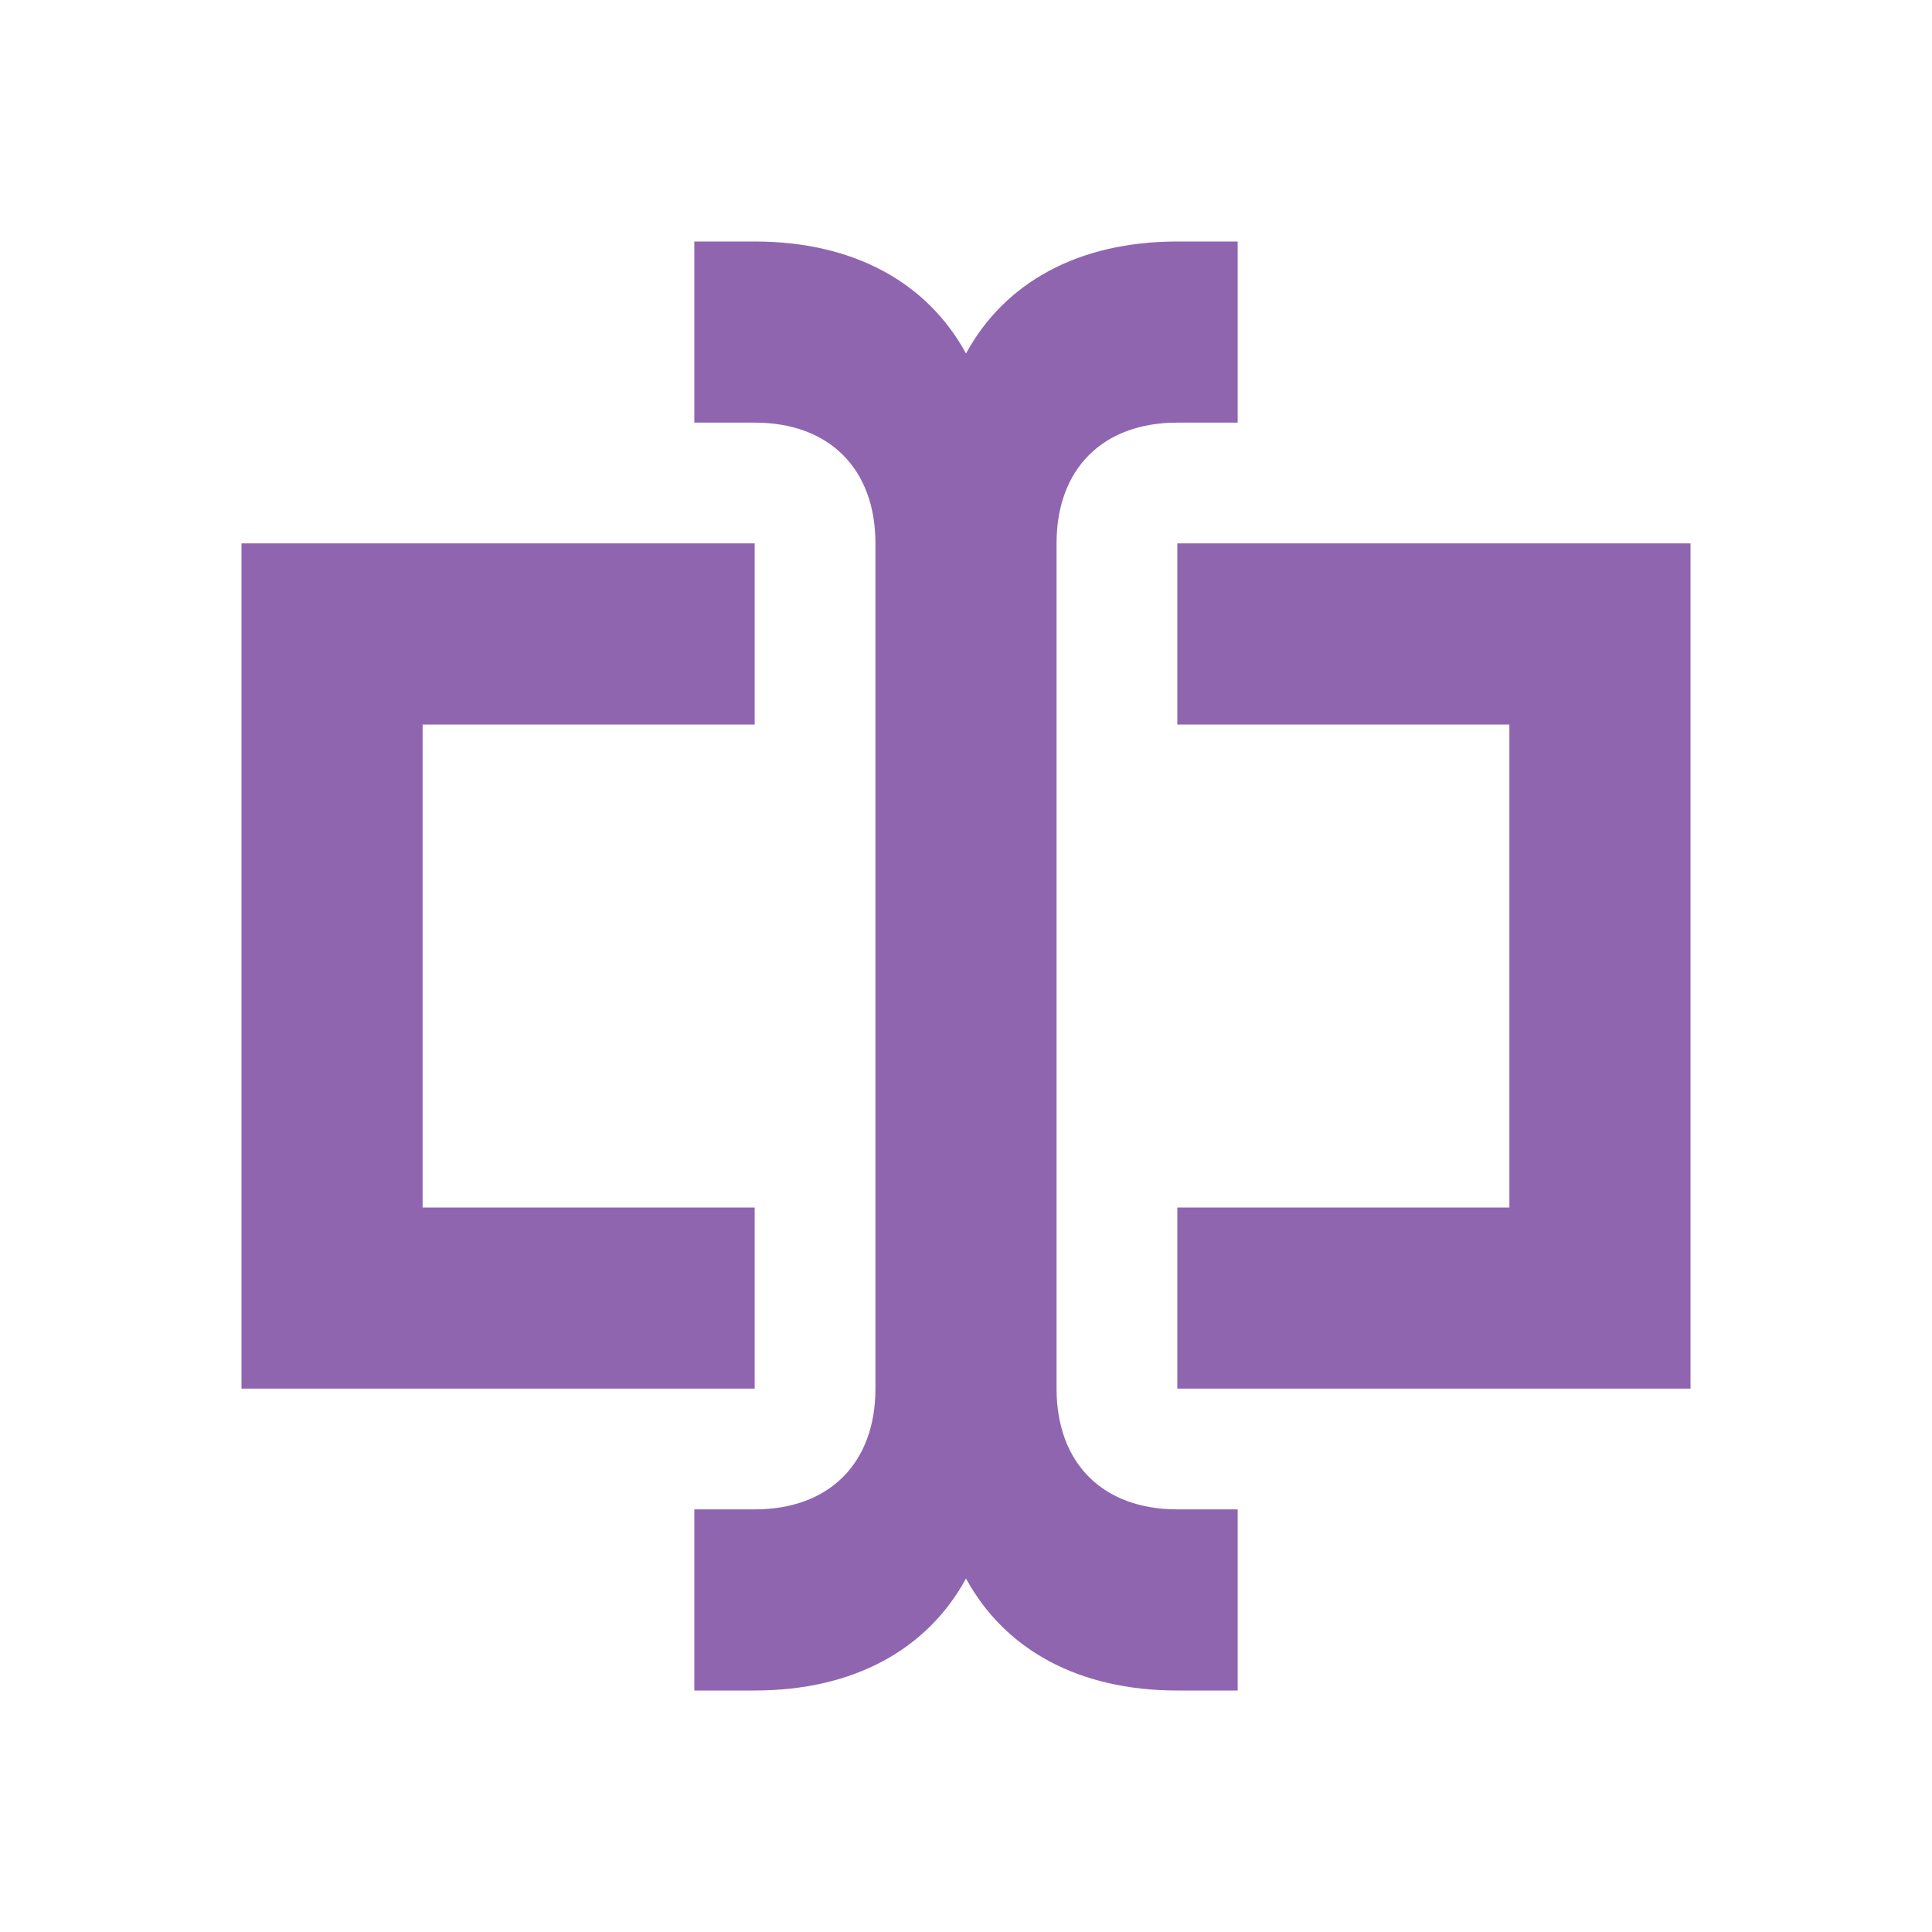 <?xml version="1.0" encoding="utf-8"?>
<svg xmlns="http://www.w3.org/2000/svg" viewBox="0 0 64 64">
  <defs fill="#9065B0"/>
  <path d="m25,46H8v-28h17v6h-11v16h11v6Zm14-28v6h11v16h-11v6h17v-28h-17Zm-4,28v-28c0-2.47,1.53-4,4-4h2v-6h-2c-3.28,0-5.72,1.36-7,3.71-1.28-2.35-3.72-3.71-7-3.71h-2v6h2c2.47,0,4,1.53,4,4v28c0,2.47-1.53,4-4,4h-2v6h2c3.28,0,5.72-1.36,7-3.71,1.28,2.35,3.72,3.71,7,3.71h2v-6h-2c-2.47,0-4-1.53-4-4Z" fill="#9065B0"/>
</svg>